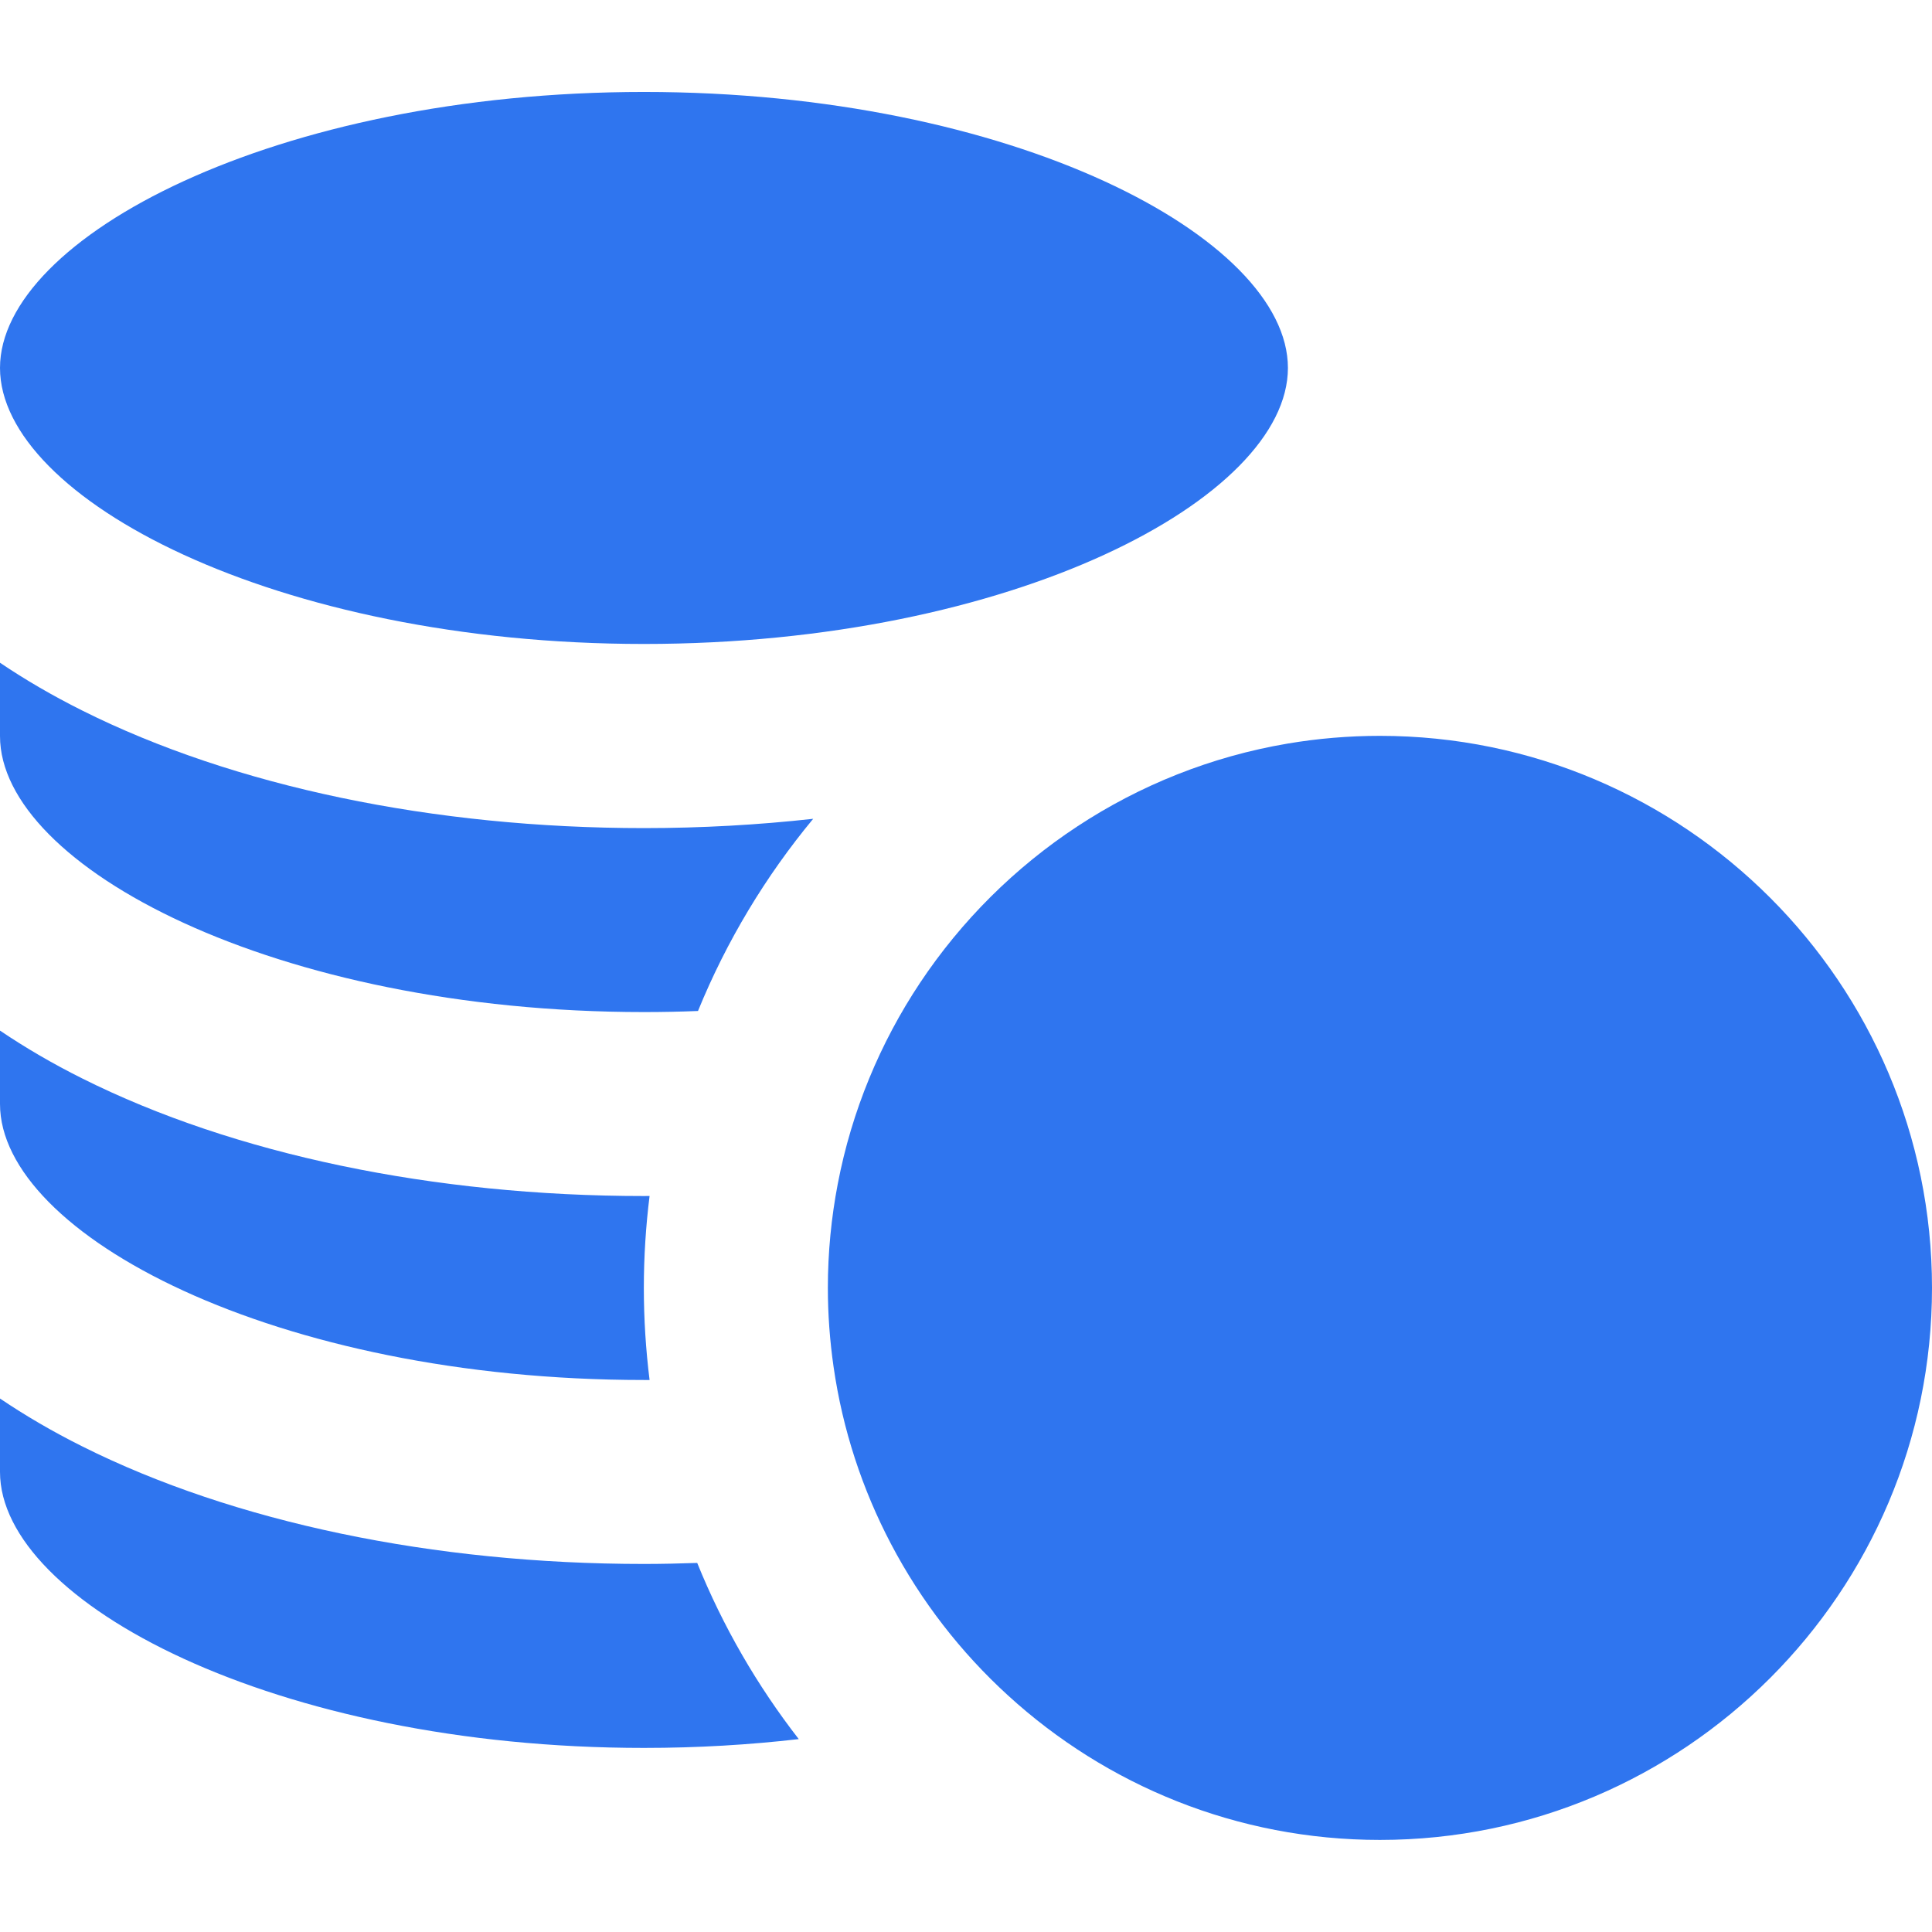 <?xml version="1.0" encoding="UTF-8"?> <svg xmlns="http://www.w3.org/2000/svg" width="32" height="32" viewBox="0 0 32 32" fill="none"><g clip-path="url(#clip0_4055_11413)"><path d="M10.666 10.666C16.771 10.666 21.332 8.252 21.332 6.094C21.332 3.937 16.771 1.523 10.666 1.523C4.561 1.523 0 3.937 0 6.094C0 8.252 4.561 10.666 10.666 10.666Z" fill="#2F75EF"></path><path d="M10.666 28.951C11.557 28.951 12.415 28.899 13.23 28.805C12.543 27.921 11.974 26.94 11.548 25.887C11.255 25.897 10.962 25.904 10.666 25.904C7.178 25.904 3.874 25.213 1.365 23.958C0.87 23.711 0.416 23.445 0 23.164V24.38C0 26.537 4.561 28.951 10.666 28.951Z" fill="#2F75EF"></path><path d="M10.666 22.857C10.697 22.857 10.728 22.857 10.759 22.857C10.697 22.357 10.664 21.848 10.664 21.332C10.664 20.816 10.697 20.308 10.759 19.809C10.728 19.809 10.697 19.81 10.666 19.81C7.178 19.81 3.875 19.119 1.365 17.864C0.87 17.617 0.416 17.351 0 17.07V18.286C0 20.444 4.561 22.857 10.666 22.857Z" fill="#2F75EF"></path><path d="M10.666 16.763C10.969 16.763 11.267 16.757 11.561 16.745C12.034 15.585 12.681 14.513 13.469 13.562C12.556 13.663 11.619 13.716 10.666 13.716C7.178 13.716 3.875 13.025 1.365 11.77C0.87 11.523 0.416 11.258 0 10.977V12.192C0 14.35 4.561 16.763 10.666 16.763Z" fill="#2F75EF"></path><path d="M15.238 16.28C14.579 17.271 14.108 18.398 13.876 19.609C13.769 20.167 13.712 20.743 13.712 21.331C13.712 21.774 13.745 22.209 13.806 22.635C13.956 23.682 14.284 24.671 14.758 25.573C15.255 26.519 15.913 27.368 16.696 28.082C18.322 29.568 20.485 30.475 22.856 30.475C27.898 30.475 32 26.373 32 21.331C32 16.289 27.898 12.188 22.856 12.188C22.335 12.188 21.824 12.232 21.327 12.316C18.792 12.745 16.609 14.22 15.238 16.28Z" fill="#2F75EF"></path></g><defs><clipPath id="clip0_4055_11413"><rect width="32" height="32" fill="white"></rect></clipPath></defs></svg> 